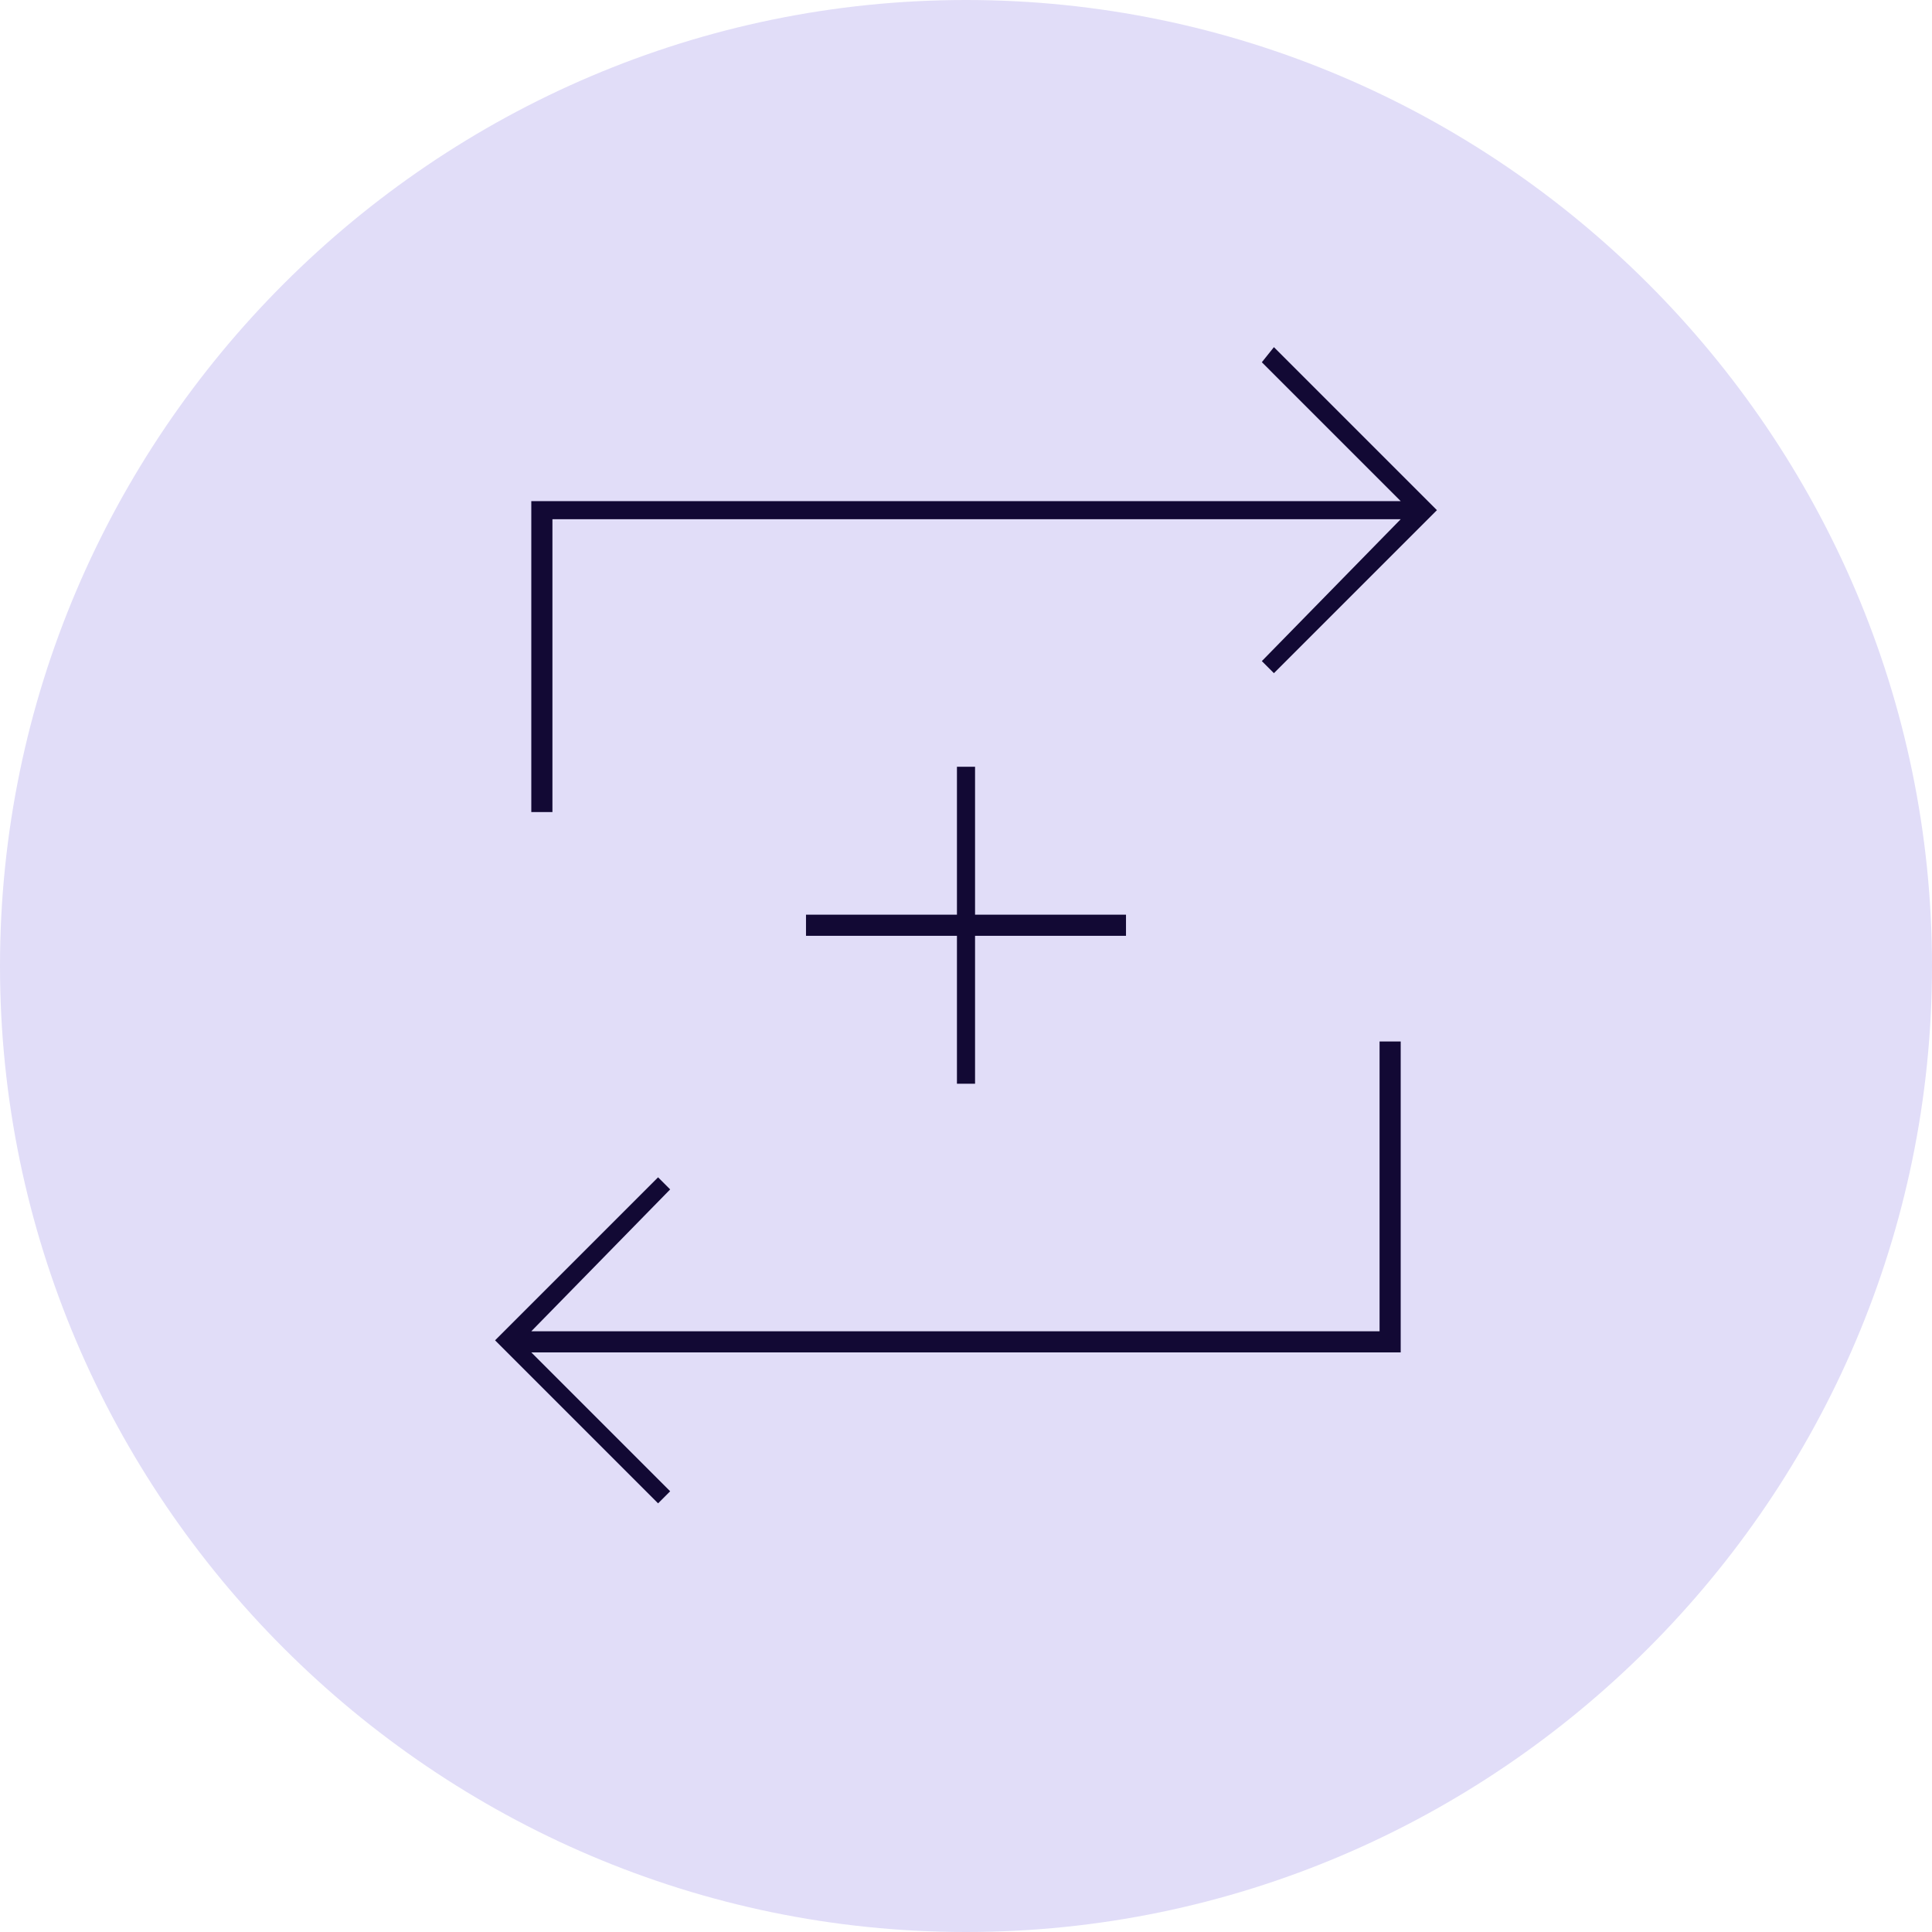 <?xml version="1.0" encoding="UTF-8"?>
<!-- Generator: Adobe Illustrator 26.2.1, SVG Export Plug-In . SVG Version: 6.00 Build 0)  -->
<svg xmlns="http://www.w3.org/2000/svg" xmlns:xlink="http://www.w3.org/1999/xlink" version="1.1" id="Layer_1" x="0px" y="0px" viewBox="0 0 64 64" style="enable-background:new 0 0 64 64;" xml:space="preserve">
<style type="text/css">
	.st0{fill:#E1DDF8;}
	.st1{fill:#120934;}
	.st2{fill:none;stroke:#120934;stroke-miterlimit:10;}
	.st3{fill:none;stroke:#E5007E;stroke-width:2.902;}
	.st4{fill:#7765E3;}
	.st5{fill:#E3FD6E;}
	.st6{fill:none;stroke:#E3FD6E;stroke-width:3;stroke-miterlimit:10;}
	.st7{fill:none;stroke:#7765E3;stroke-width:3;stroke-miterlimit:10;}
</style>
<path class="st0" d="M32,0C14.4,0,0,14.4,0,32s14.4,32,32,32c17.6,0,32-14.4,32-32S49.6,0,32,0z"></path>
<g>
	<polygon class="st1" points="18.3,17.2 46.4,17.2 41.8,21.9 42.2,22.3 47.6,16.9 42.2,11.5 41.8,12 46.4,16.6 17.6,16.6 17.6,26.9    18.3,26.9  "></polygon>
	<polygon class="st1" points="45.7,44.1 17.6,44.1 22.2,39.4 21.8,39 16.4,44.4 21.8,49.8 22.2,49.4 17.6,44.8 46.4,44.8 46.4,34.5    45.7,34.5  "></polygon>
	<polygon class="st1" points="32.3,35.9 32.3,31 37.3,31 37.3,30.3 32.3,30.3 32.3,25.4 31.7,25.4 31.7,30.3 26.7,30.3 26.7,31    31.7,31 31.7,35.9  "></polygon>
</g>
</svg>

